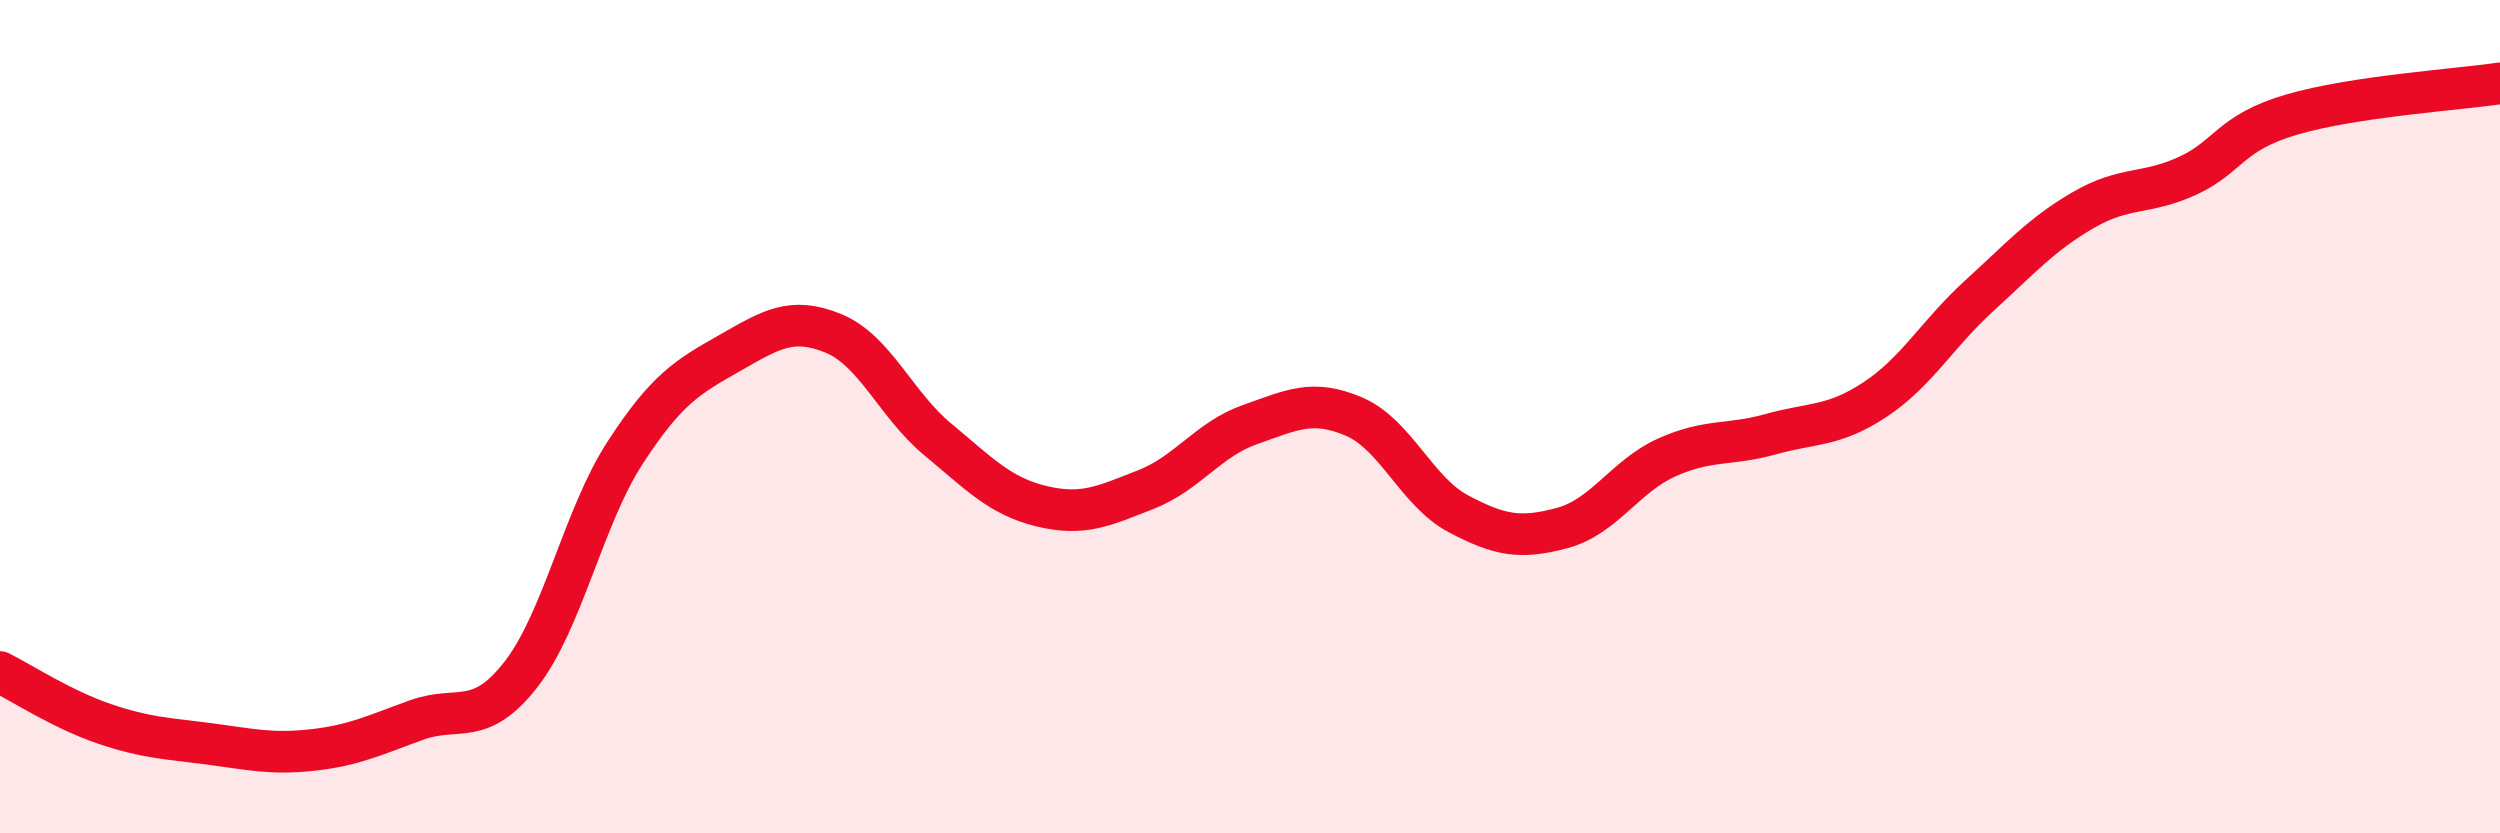 
    <svg width="60" height="20" viewBox="0 0 60 20" xmlns="http://www.w3.org/2000/svg">
      <path
        d="M 0,16.13 C 0.5,16.38 1.5,17.03 2.5,17.37 C 3.5,17.71 4,17.72 5,17.85 C 6,17.98 6.5,18.11 7.5,18 C 8.5,17.89 9,17.64 10,17.28 C 11,16.92 11.5,17.47 12.5,16.19 C 13.5,14.91 14,12.41 15,10.87 C 16,9.33 16.5,9.05 17.5,8.48 C 18.5,7.91 19,7.59 20,8 C 21,8.41 21.5,9.71 22.5,10.54 C 23.5,11.37 24,11.91 25,12.15 C 26,12.39 26.5,12.14 27.5,11.75 C 28.5,11.36 29,10.54 30,10.19 C 31,9.84 31.5,9.57 32.5,10 C 33.5,10.43 34,11.8 35,12.33 C 36,12.86 36.5,12.94 37.5,12.67 C 38.5,12.4 39,11.43 40,10.98 C 41,10.53 41.5,10.7 42.5,10.42 C 43.5,10.14 44,10.25 45,9.59 C 46,8.93 46.5,8.01 47.5,7.1 C 48.5,6.19 49,5.62 50,5.04 C 51,4.46 51.5,4.68 52.5,4.22 C 53.5,3.76 53.5,3.19 55,2.75 C 56.5,2.31 59,2.15 60,2L60 20L0 20Z"
        fill="#EB0A25"
        opacity="0.1"
        stroke-linecap="round"
        stroke-linejoin="round"
      />
      <path
        d="M 0,16.13 C 0.5,16.38 1.5,17.03 2.5,17.37 C 3.5,17.71 4,17.72 5,17.85 C 6,17.98 6.5,18.11 7.5,18 C 8.5,17.89 9,17.64 10,17.28 C 11,16.92 11.5,17.47 12.5,16.19 C 13.5,14.91 14,12.41 15,10.87 C 16,9.33 16.5,9.05 17.5,8.48 C 18.5,7.91 19,7.59 20,8 C 21,8.41 21.5,9.71 22.5,10.54 C 23.5,11.37 24,11.91 25,12.15 C 26,12.39 26.5,12.14 27.5,11.75 C 28.5,11.36 29,10.54 30,10.19 C 31,9.84 31.5,9.57 32.5,10 C 33.5,10.43 34,11.8 35,12.33 C 36,12.86 36.5,12.94 37.5,12.67 C 38.5,12.4 39,11.43 40,10.98 C 41,10.53 41.5,10.7 42.5,10.42 C 43.5,10.14 44,10.25 45,9.59 C 46,8.93 46.5,8.01 47.5,7.1 C 48.5,6.19 49,5.62 50,5.04 C 51,4.46 51.5,4.68 52.5,4.22 C 53.5,3.76 53.5,3.19 55,2.75 C 56.5,2.31 59,2.15 60,2"
        stroke="#EB0A25"
        stroke-width="1"
        fill="none"
        stroke-linecap="round"
        stroke-linejoin="round"
      />
    </svg>
  